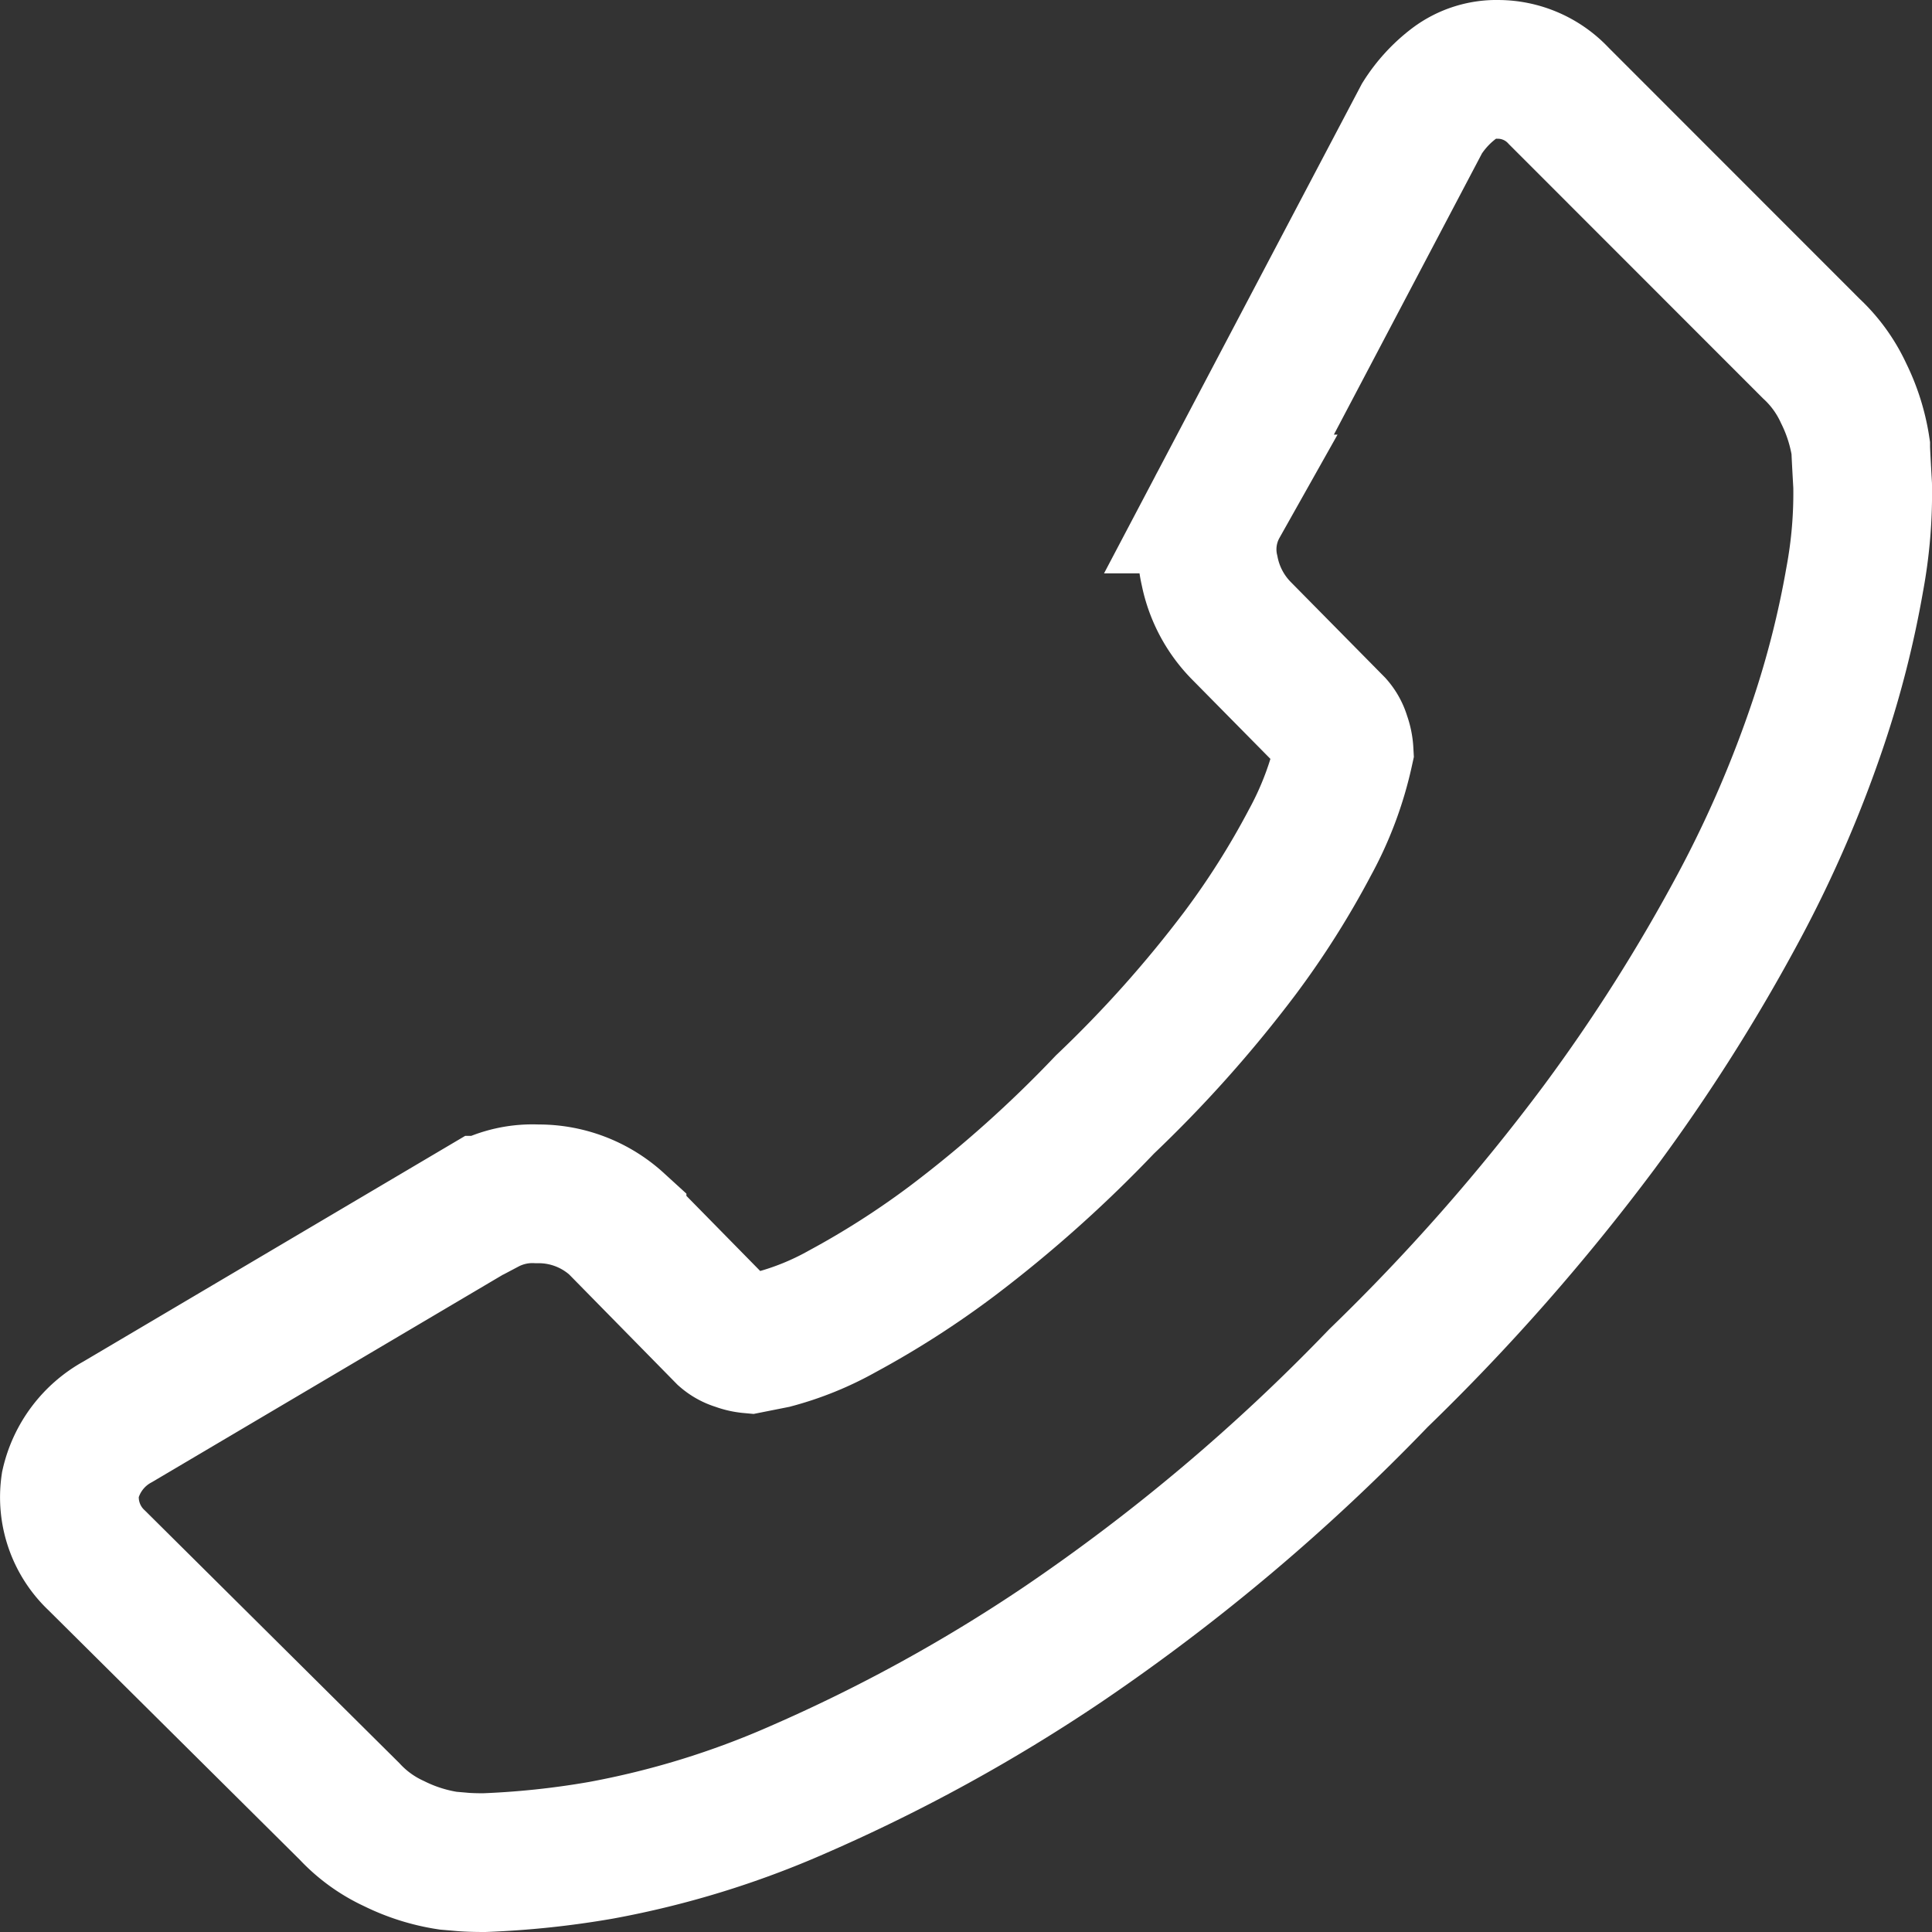<svg xmlns="http://www.w3.org/2000/svg" width="13.927" height="13.927" viewBox="0 0 13.927 13.927">
  <rect x="0" y="0" width="13.927" height="13.927" fill="#333333" stroke="none"/>
  <path id="telefono" d="M12.92-15.275a.625.625,0,0,0-.192-.548l-1.82-1.807a1.024,1.024,0,0,0-.322-.233,1.328,1.328,0,0,0-.39-.123l-.082-.007Q10.047-18,9.937-18a6.3,6.3,0,0,0-.842.089,6.389,6.389,0,0,0-1.423.438,11.943,11.943,0,0,0-1.909,1.048,14.235,14.235,0,0,0-2.272,1.917A15,15,0,0,0,1.9-12.7a12.88,12.88,0,0,0-1.013,1.6A8.6,8.6,0,0,0,.317-9.777,7.051,7.051,0,0,0,.057-8.75,3.394,3.394,0,0,0,0-8.072q.014.246.014.274a1.332,1.332,0,0,0,.123.39,1.026,1.026,0,0,0,.233.322l1.82,1.821a.6.6,0,0,0,.438.192.51.51,0,0,0,.315-.1.952.952,0,0,0,.233-.253l1.464-2.78a.667.667,0,0,0,.068-.479.854.854,0,0,0-.233-.438L3.807-9.8a.228.228,0,0,1-.048-.089.338.338,0,0,1-.021-.1,2.474,2.474,0,0,1,.246-.657,6.034,6.034,0,0,1,.506-.8,8.892,8.892,0,0,1,.972-1.089,9.066,9.066,0,0,1,1.095-.979,6.322,6.322,0,0,1,.8-.513,2.127,2.127,0,0,1,.493-.2l.171-.034a.326.326,0,0,1,.089.021.229.229,0,0,1,.089.048l.78.794a.838.838,0,0,0,.575.219.715.715,0,0,0,.369-.082h.014l2.641-1.561A.689.689,0,0,0,12.92-15.275Z" transform="translate(13.427 -4.573) rotate(180)" fill="none" stroke="#fff" stroke-width="1"/>
</svg>
